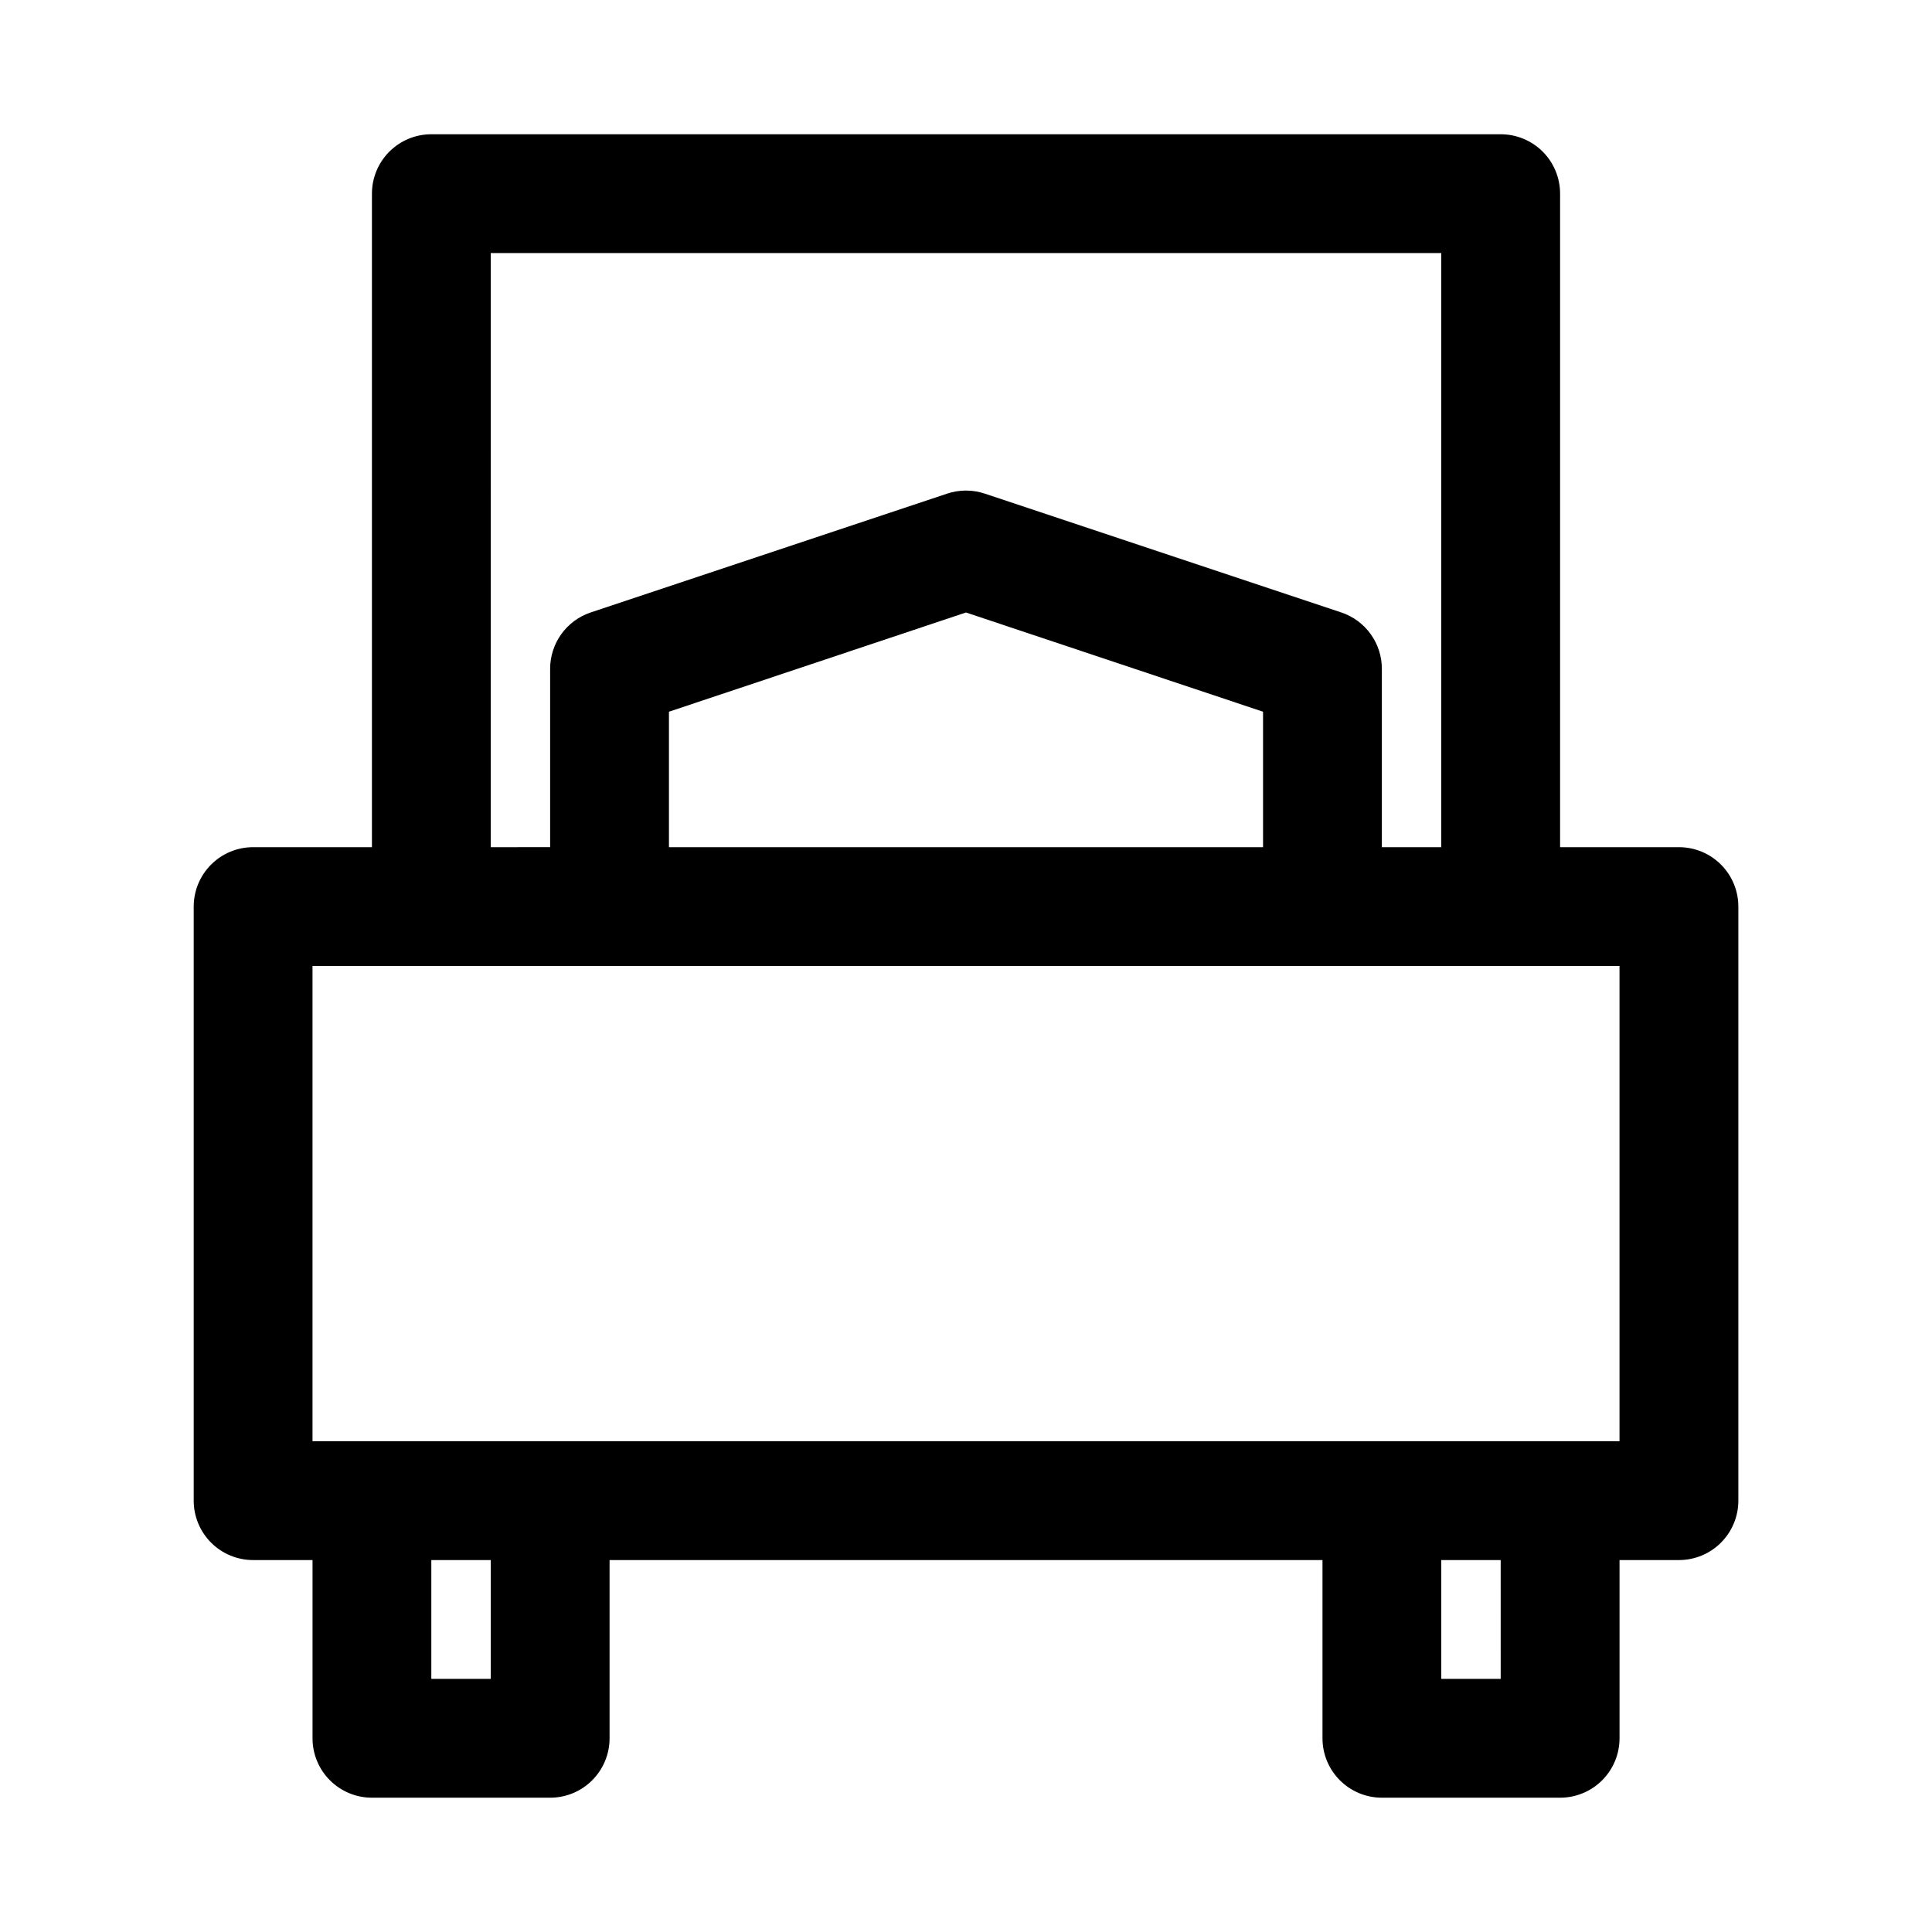 <?xml version="1.0" encoding="UTF-8"?>
<!-- The Best Svg Icon site in the world: iconSvg.co, Visit us! https://iconsvg.co -->
<svg fill="#000000" width="800px" height="800px" version="1.1" viewBox="144 144 512 512" xmlns="http://www.w3.org/2000/svg">
 <path d="m588.93 368.51h-31.488v-173.19c0-4.176-1.656-8.18-4.609-11.133-2.953-2.949-6.957-4.609-11.133-4.609h-283.39c-4.176 0-8.18 1.66-11.133 4.609-2.953 2.953-4.609 6.957-4.609 11.133v173.19h-31.488c-4.176 0-8.18 1.656-11.133 4.609s-4.613 6.957-4.613 11.133v157.44c0 4.176 1.66 8.18 4.613 11.133s6.957 4.609 11.133 4.609h15.742v47.234c0 4.176 1.66 8.18 4.613 11.133 2.953 2.953 6.957 4.609 11.133 4.609h47.23c4.176 0 8.18-1.656 11.133-4.609 2.953-2.953 4.613-6.957 4.613-11.133v-47.234h188.93v47.234c0 4.176 1.66 8.18 4.613 11.133 2.953 2.953 6.957 4.609 11.133 4.609h47.23c4.176 0 8.18-1.656 11.133-4.609 2.953-2.953 4.613-6.957 4.613-11.133v-47.234h15.742c4.176 0 8.18-1.656 11.133-4.609s4.613-6.957 4.613-11.133v-157.44c0-4.176-1.66-8.18-4.613-11.133s-6.957-4.609-11.133-4.609zm-314.88-157.44h251.9v157.44h-15.742v-47.234c0.008-3.301-1.02-6.519-2.941-9.203-1.922-2.684-4.637-4.695-7.766-5.754l-94.465-31.488c-3.266-1.102-6.809-1.102-10.074 0l-94.465 31.488c-3.129 1.059-5.844 3.07-7.766 5.754-1.918 2.684-2.949 5.902-2.941 9.203v47.23l-15.742 0.004zm204.67 121.54v35.898h-157.44v-35.898l78.719-26.293zm-204.67 256.31h-15.746v-31.488h15.746zm267.65 0h-15.746v-31.488h15.742zm31.488-62.977h-346.37v-125.95h346.37z"/>
</svg>